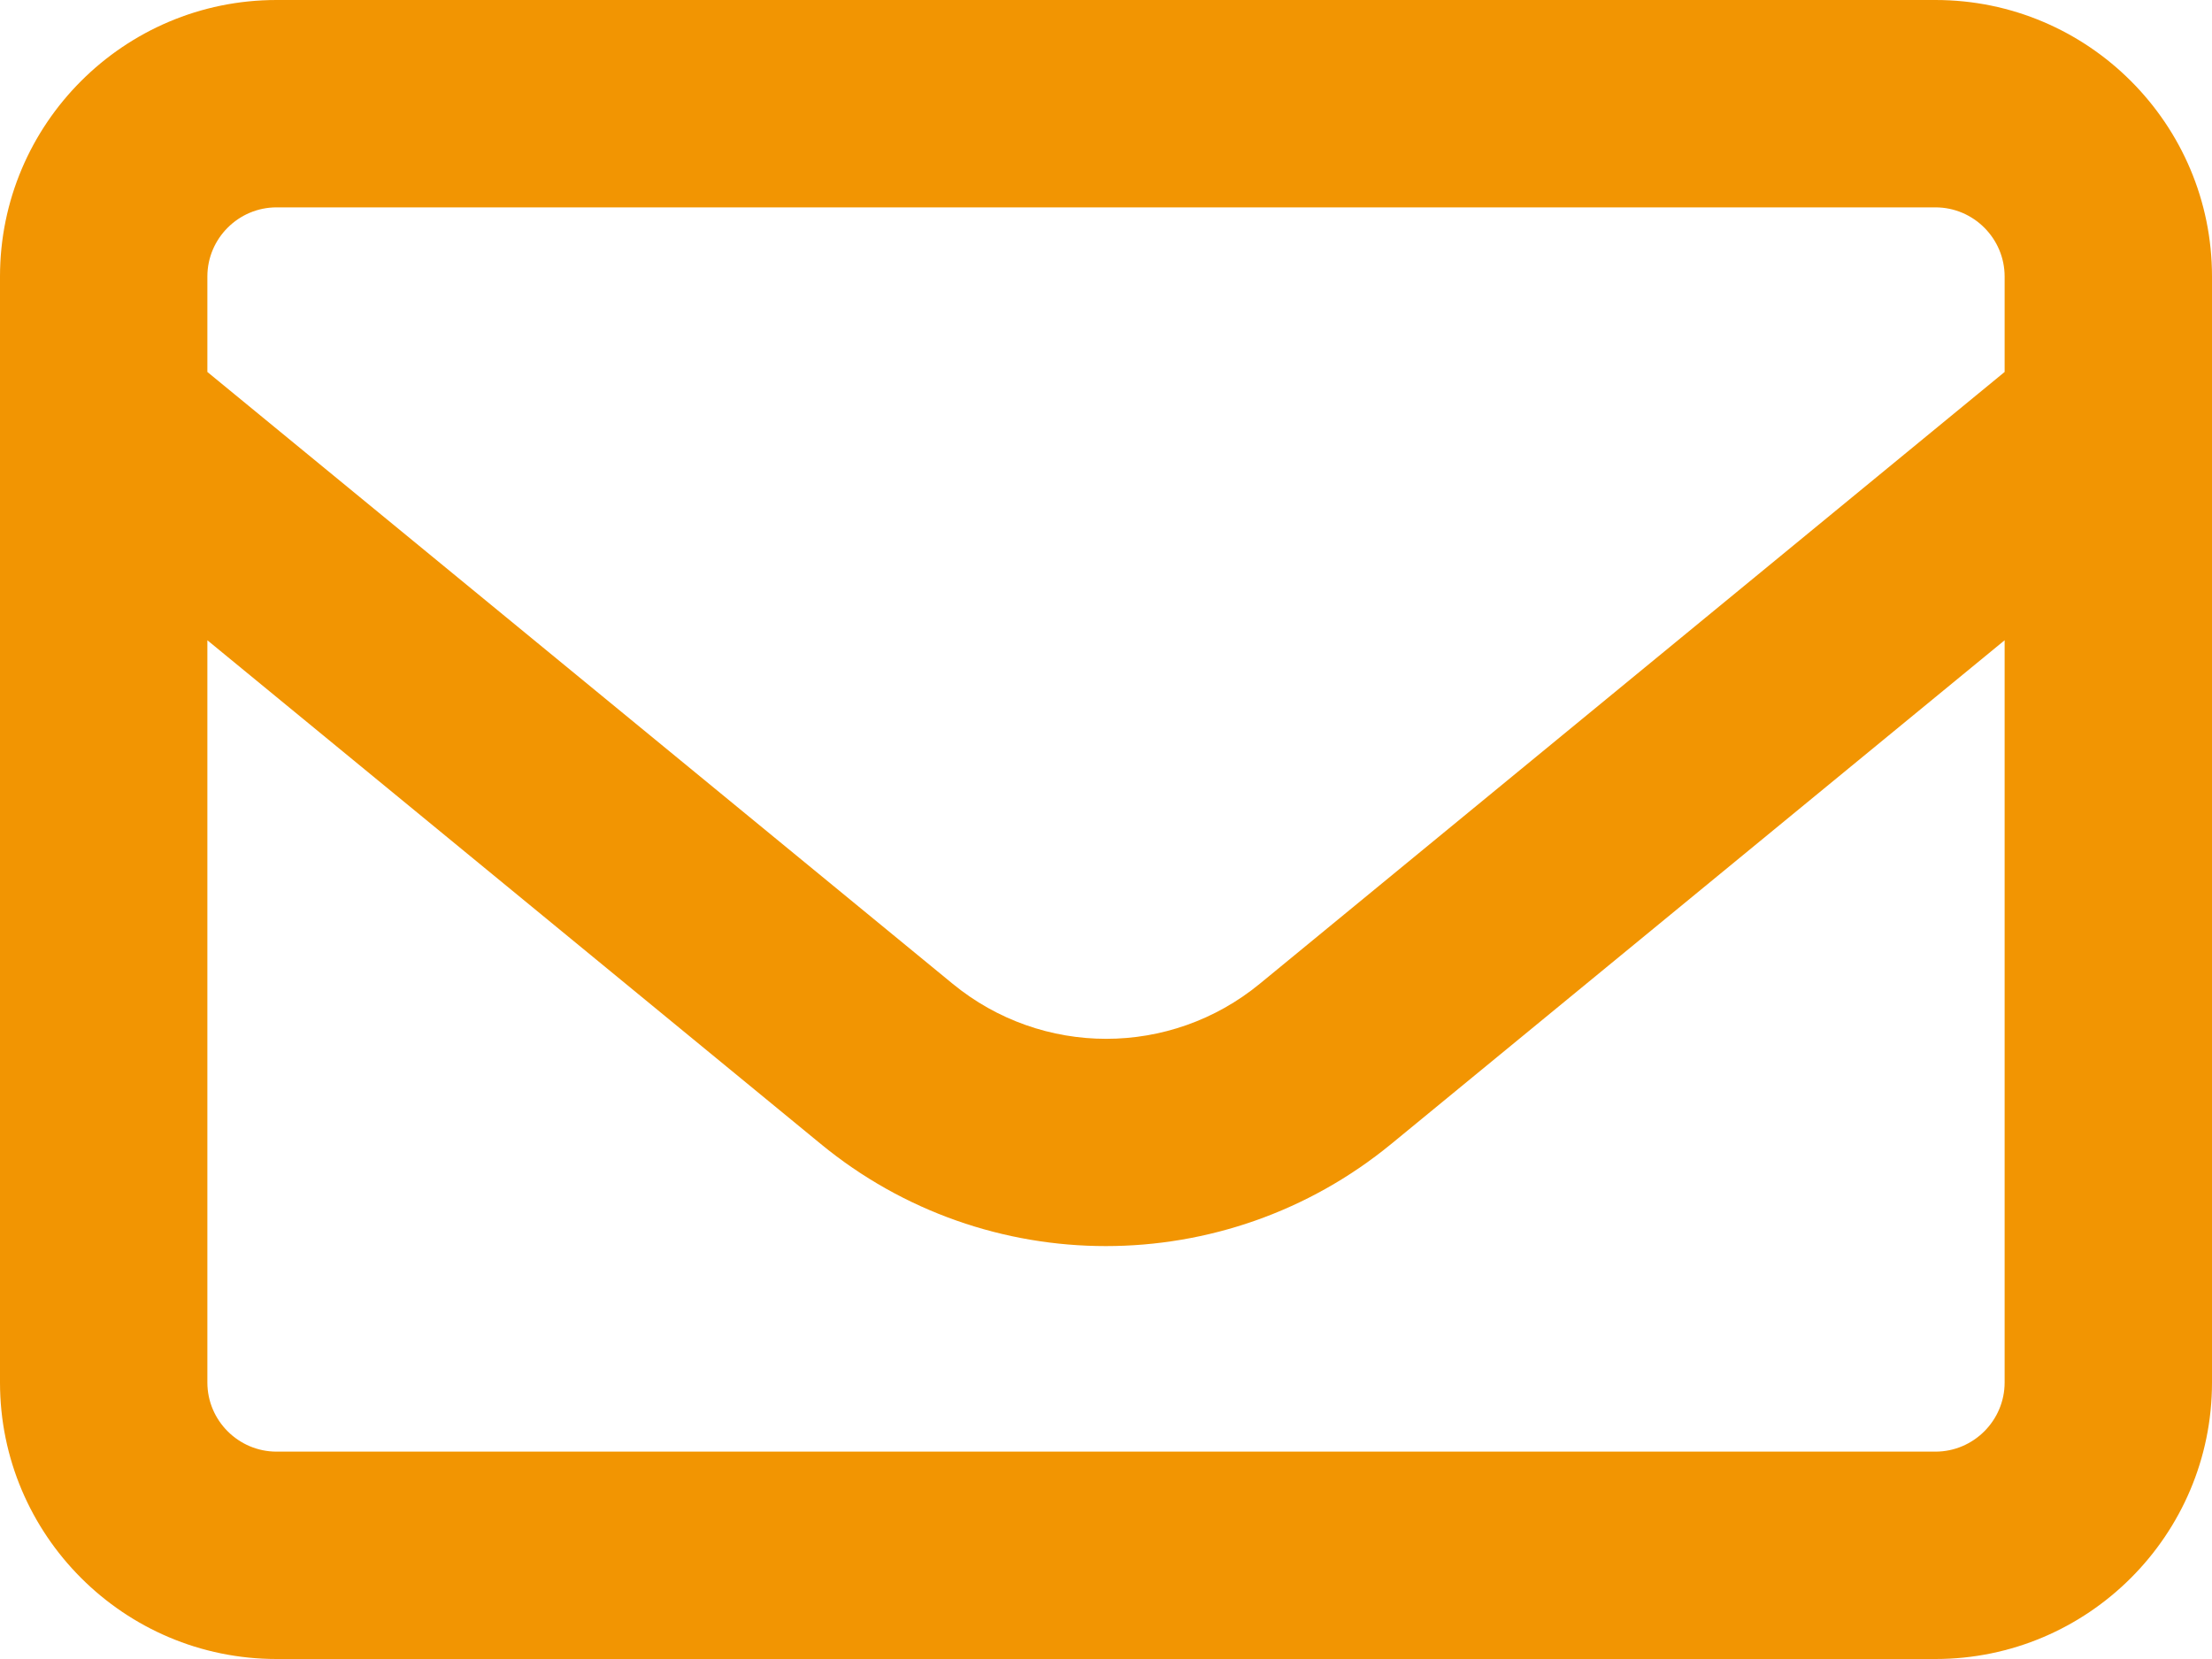 <svg width="100" height="75" viewBox="0 0 100 75" fill="none" xmlns="http://www.w3.org/2000/svg">
<path d="M12.5 9.375C10.781 9.375 9.375 10.781 9.375 12.5V16.816L43.066 44.473C47.109 47.793 52.91 47.793 56.953 44.473L90.625 16.816V12.5C90.625 10.781 89.219 9.375 87.5 9.375H12.5ZM9.375 28.945V62.5C9.375 64.219 10.781 65.625 12.5 65.625H87.5C89.219 65.625 90.625 64.219 90.625 62.5V28.945L62.891 51.719C55.391 57.871 44.59 57.871 37.109 51.719L9.375 28.945ZM0 12.5C0 5.605 5.605 0 12.5 0H87.5C94.394 0 100 5.605 100 12.5V62.5C100 69.394 94.394 75 87.5 75H12.5C5.605 75 0 69.394 0 62.5V12.5Z" fill="#F29502"/>
</svg>

<!-- <svg xmlns="http://www.w3.org/2000/svg" viewBox="0 0 512 512">!Font Awesome Free 6.7.2 by @fontawesome - https://fontawesome.com License - https://fontawesome.com/license/free Copyright 2024 Fonticons, Inc.<path d="M64 112c-8.8 0-16 7.2-16 16l0 22.1L220.5 291.7c20.7 17 50.4 17 71.1 0L464 150.1l0-22.1c0-8.8-7.2-16-16-16L64 112zM48 212.2L48 384c0 8.8 7.2 16 16 16l384 0c8.8 0 16-7.2 16-16l0-171.8L322 328.8c-38.4 31.5-93.7 31.5-132 0L48 212.2zM0 128C0 92.7 28.7 64 64 64l384 0c35.3 0 64 28.7 64 64l0 256c0 35.3-28.7 64-64 64L64 448c-35.3 0-64-28.7-64-64L0 128z"/></svg> -->